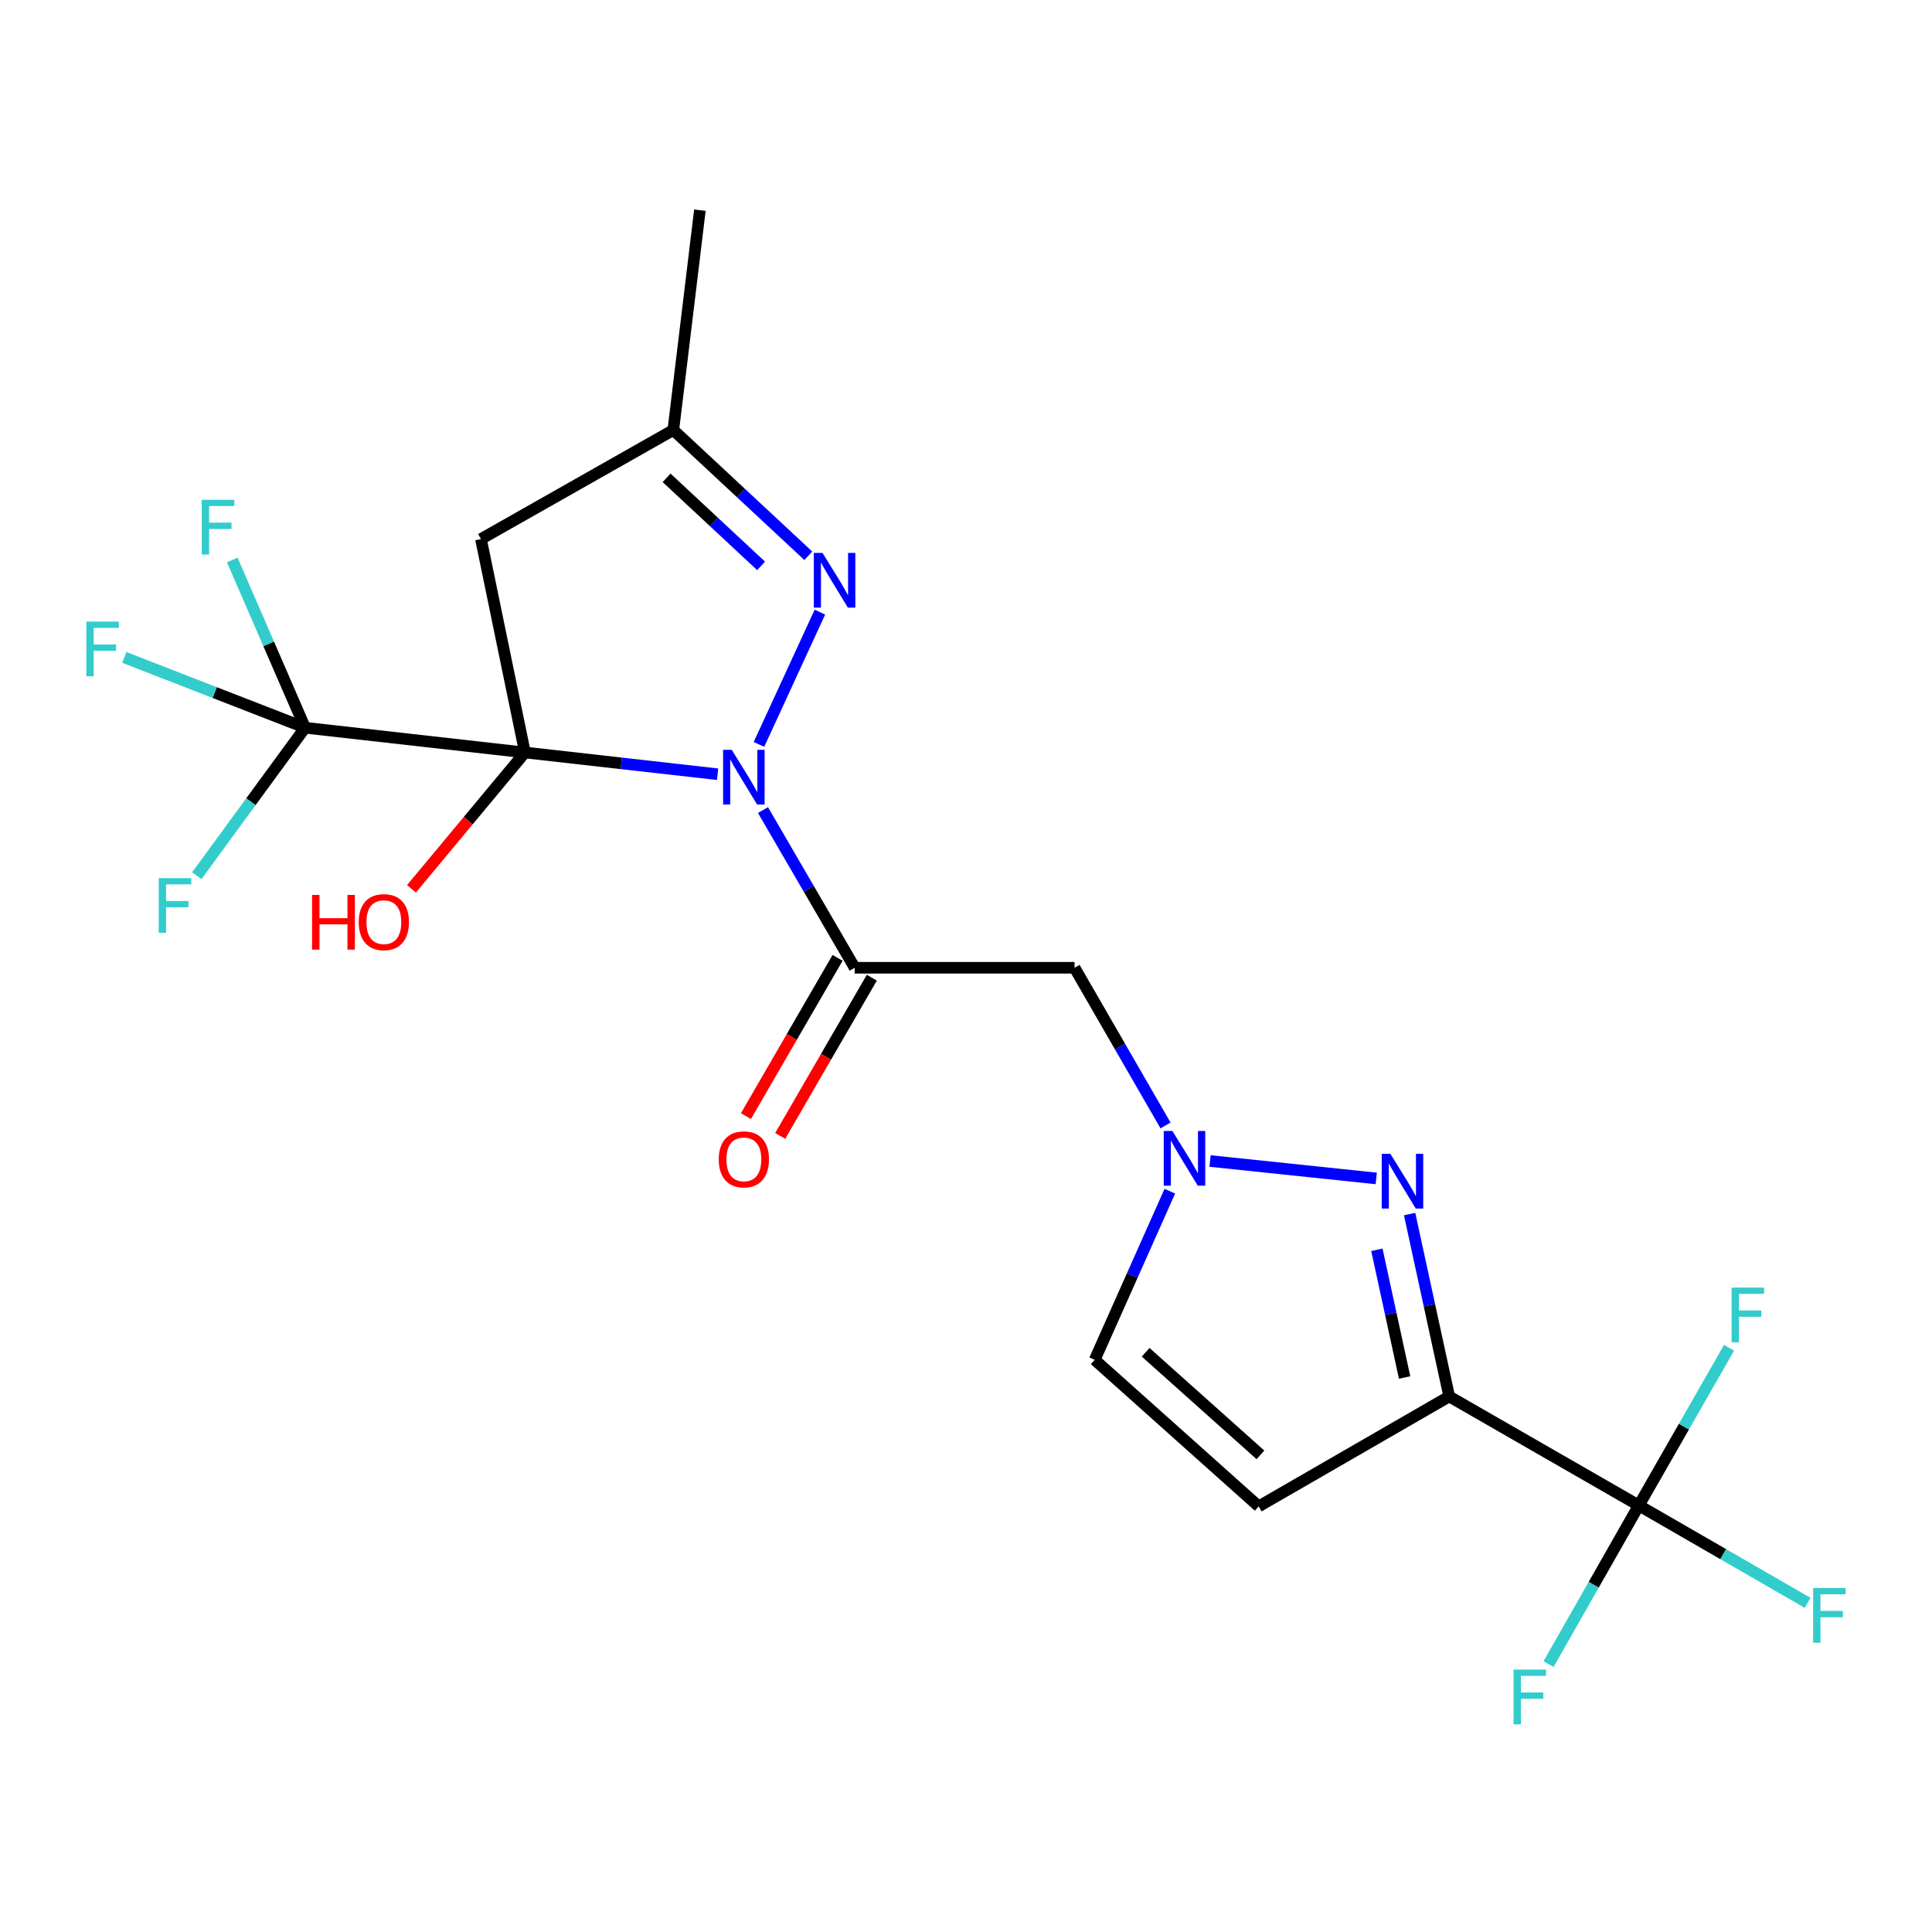 <?xml version='1.0' encoding='iso-8859-1'?>
<svg version='1.1' baseProfile='full'
              xmlns='http://www.w3.org/2000/svg'
                      xmlns:rdkit='http://www.rdkit.org/xml'
                      xmlns:xlink='http://www.w3.org/1999/xlink'
                  xml:space='preserve'
width='1000px' height='1000px' viewBox='0 0 1000 1000'>
<!-- END OF HEADER -->
<rect style='opacity:1.0;fill:#FFFFFF;stroke:none' width='1000' height='1000' x='0' y='0'> </rect>
<path class='bond-0' d='M 271.712,389.486 L 321.57,395.113' style='fill:none;fill-rule:evenodd;stroke:#000000;stroke-width:6px;stroke-linecap:butt;stroke-linejoin:miter;stroke-opacity:1' />
<path class='bond-0' d='M 321.57,395.113 L 371.429,400.741' style='fill:none;fill-rule:evenodd;stroke:#0000FF;stroke-width:6px;stroke-linecap:butt;stroke-linejoin:miter;stroke-opacity:1' />
<path class='bond-5' d='M 271.712,389.486 L 157.904,376.673' style='fill:none;fill-rule:evenodd;stroke:#000000;stroke-width:6px;stroke-linecap:butt;stroke-linejoin:miter;stroke-opacity:1' />
<path class='bond-8' d='M 271.712,389.486 L 248.943,279.011' style='fill:none;fill-rule:evenodd;stroke:#000000;stroke-width:6px;stroke-linecap:butt;stroke-linejoin:miter;stroke-opacity:1' />
<path class='bond-14' d='M 271.712,389.486 L 242.346,424.763' style='fill:none;fill-rule:evenodd;stroke:#000000;stroke-width:6px;stroke-linecap:butt;stroke-linejoin:miter;stroke-opacity:1' />
<path class='bond-14' d='M 242.346,424.763 L 212.98,460.041' style='fill:none;fill-rule:evenodd;stroke:#FF0000;stroke-width:6px;stroke-linecap:butt;stroke-linejoin:miter;stroke-opacity:1' />
<path class='bond-1' d='M 394.914,419.288 L 418.652,460.102' style='fill:none;fill-rule:evenodd;stroke:#0000FF;stroke-width:6px;stroke-linecap:butt;stroke-linejoin:miter;stroke-opacity:1' />
<path class='bond-1' d='M 418.652,460.102 L 442.39,500.916' style='fill:none;fill-rule:evenodd;stroke:#000000;stroke-width:6px;stroke-linecap:butt;stroke-linejoin:miter;stroke-opacity:1' />
<path class='bond-3' d='M 392.835,385.309 L 424.379,316.834' style='fill:none;fill-rule:evenodd;stroke:#0000FF;stroke-width:6px;stroke-linecap:butt;stroke-linejoin:miter;stroke-opacity:1' />
<path class='bond-9' d='M 442.39,500.916 L 556.187,500.916' style='fill:none;fill-rule:evenodd;stroke:#000000;stroke-width:6px;stroke-linecap:butt;stroke-linejoin:miter;stroke-opacity:1' />
<path class='bond-13' d='M 433.528,495.785 L 409.817,536.736' style='fill:none;fill-rule:evenodd;stroke:#000000;stroke-width:6px;stroke-linecap:butt;stroke-linejoin:miter;stroke-opacity:1' />
<path class='bond-13' d='M 409.817,536.736 L 386.106,577.687' style='fill:none;fill-rule:evenodd;stroke:#FF0000;stroke-width:6px;stroke-linecap:butt;stroke-linejoin:miter;stroke-opacity:1' />
<path class='bond-13' d='M 451.253,506.047 L 427.542,546.998' style='fill:none;fill-rule:evenodd;stroke:#000000;stroke-width:6px;stroke-linecap:butt;stroke-linejoin:miter;stroke-opacity:1' />
<path class='bond-13' d='M 427.542,546.998 L 403.831,587.949' style='fill:none;fill-rule:evenodd;stroke:#FF0000;stroke-width:6px;stroke-linecap:butt;stroke-linejoin:miter;stroke-opacity:1' />
<path class='bond-2' d='M 750.112,722.809 L 739.863,675.6' style='fill:none;fill-rule:evenodd;stroke:#000000;stroke-width:6px;stroke-linecap:butt;stroke-linejoin:miter;stroke-opacity:1' />
<path class='bond-2' d='M 739.863,675.6 L 729.614,628.39' style='fill:none;fill-rule:evenodd;stroke:#0000FF;stroke-width:6px;stroke-linecap:butt;stroke-linejoin:miter;stroke-opacity:1' />
<path class='bond-2' d='M 727.022,712.992 L 719.848,679.945' style='fill:none;fill-rule:evenodd;stroke:#000000;stroke-width:6px;stroke-linecap:butt;stroke-linejoin:miter;stroke-opacity:1' />
<path class='bond-2' d='M 719.848,679.945 L 712.674,646.898' style='fill:none;fill-rule:evenodd;stroke:#0000FF;stroke-width:6px;stroke-linecap:butt;stroke-linejoin:miter;stroke-opacity:1' />
<path class='bond-7' d='M 750.112,722.809 L 848.252,779.224' style='fill:none;fill-rule:evenodd;stroke:#000000;stroke-width:6px;stroke-linecap:butt;stroke-linejoin:miter;stroke-opacity:1' />
<path class='bond-23' d='M 750.112,722.809 L 651.494,779.702' style='fill:none;fill-rule:evenodd;stroke:#000000;stroke-width:6px;stroke-linecap:butt;stroke-linejoin:miter;stroke-opacity:1' />
<path class='bond-22' d='M 418.387,287.675 L 383.446,255.13' style='fill:none;fill-rule:evenodd;stroke:#0000FF;stroke-width:6px;stroke-linecap:butt;stroke-linejoin:miter;stroke-opacity:1' />
<path class='bond-22' d='M 383.446,255.13 L 348.506,222.585' style='fill:none;fill-rule:evenodd;stroke:#000000;stroke-width:6px;stroke-linecap:butt;stroke-linejoin:miter;stroke-opacity:1' />
<path class='bond-22' d='M 393.945,292.899 L 369.487,270.117' style='fill:none;fill-rule:evenodd;stroke:#0000FF;stroke-width:6px;stroke-linecap:butt;stroke-linejoin:miter;stroke-opacity:1' />
<path class='bond-22' d='M 369.487,270.117 L 345.028,247.336' style='fill:none;fill-rule:evenodd;stroke:#000000;stroke-width:6px;stroke-linecap:butt;stroke-linejoin:miter;stroke-opacity:1' />
<path class='bond-4' d='M 712.345,609.955 L 626.326,600.933' style='fill:none;fill-rule:evenodd;stroke:#0000FF;stroke-width:6px;stroke-linecap:butt;stroke-linejoin:miter;stroke-opacity:1' />
<path class='bond-15' d='M 157.904,376.673 L 129.875,414.972' style='fill:none;fill-rule:evenodd;stroke:#000000;stroke-width:6px;stroke-linecap:butt;stroke-linejoin:miter;stroke-opacity:1' />
<path class='bond-15' d='M 129.875,414.972 L 101.847,453.27' style='fill:none;fill-rule:evenodd;stroke:#33CCCC;stroke-width:6px;stroke-linecap:butt;stroke-linejoin:miter;stroke-opacity:1' />
<path class='bond-16' d='M 157.904,376.673 L 111.121,358.473' style='fill:none;fill-rule:evenodd;stroke:#000000;stroke-width:6px;stroke-linecap:butt;stroke-linejoin:miter;stroke-opacity:1' />
<path class='bond-16' d='M 111.121,358.473 L 64.338,340.273' style='fill:none;fill-rule:evenodd;stroke:#33CCCC;stroke-width:6px;stroke-linecap:butt;stroke-linejoin:miter;stroke-opacity:1' />
<path class='bond-17' d='M 157.904,376.673 L 139.06,333.254' style='fill:none;fill-rule:evenodd;stroke:#000000;stroke-width:6px;stroke-linecap:butt;stroke-linejoin:miter;stroke-opacity:1' />
<path class='bond-17' d='M 139.06,333.254 L 120.217,289.834' style='fill:none;fill-rule:evenodd;stroke:#33CCCC;stroke-width:6px;stroke-linecap:butt;stroke-linejoin:miter;stroke-opacity:1' />
<path class='bond-6' d='M 603.28,582.539 L 579.733,541.727' style='fill:none;fill-rule:evenodd;stroke:#0000FF;stroke-width:6px;stroke-linecap:butt;stroke-linejoin:miter;stroke-opacity:1' />
<path class='bond-6' d='M 579.733,541.727 L 556.187,500.916' style='fill:none;fill-rule:evenodd;stroke:#000000;stroke-width:6px;stroke-linecap:butt;stroke-linejoin:miter;stroke-opacity:1' />
<path class='bond-12' d='M 605.508,616.56 L 586.059,660.195' style='fill:none;fill-rule:evenodd;stroke:#0000FF;stroke-width:6px;stroke-linecap:butt;stroke-linejoin:miter;stroke-opacity:1' />
<path class='bond-12' d='M 586.059,660.195 L 566.61,703.83' style='fill:none;fill-rule:evenodd;stroke:#000000;stroke-width:6px;stroke-linecap:butt;stroke-linejoin:miter;stroke-opacity:1' />
<path class='bond-18' d='M 848.252,779.224 L 824.886,820.278' style='fill:none;fill-rule:evenodd;stroke:#000000;stroke-width:6px;stroke-linecap:butt;stroke-linejoin:miter;stroke-opacity:1' />
<path class='bond-18' d='M 824.886,820.278 L 801.52,861.332' style='fill:none;fill-rule:evenodd;stroke:#33CCCC;stroke-width:6px;stroke-linecap:butt;stroke-linejoin:miter;stroke-opacity:1' />
<path class='bond-19' d='M 848.252,779.224 L 891.939,804.426' style='fill:none;fill-rule:evenodd;stroke:#000000;stroke-width:6px;stroke-linecap:butt;stroke-linejoin:miter;stroke-opacity:1' />
<path class='bond-19' d='M 891.939,804.426 L 935.626,829.629' style='fill:none;fill-rule:evenodd;stroke:#33CCCC;stroke-width:6px;stroke-linecap:butt;stroke-linejoin:miter;stroke-opacity:1' />
<path class='bond-20' d='M 848.252,779.224 L 871.607,738.416' style='fill:none;fill-rule:evenodd;stroke:#000000;stroke-width:6px;stroke-linecap:butt;stroke-linejoin:miter;stroke-opacity:1' />
<path class='bond-20' d='M 871.607,738.416 L 894.961,697.607' style='fill:none;fill-rule:evenodd;stroke:#33CCCC;stroke-width:6px;stroke-linecap:butt;stroke-linejoin:miter;stroke-opacity:1' />
<path class='bond-11' d='M 248.943,279.011 L 348.506,222.585' style='fill:none;fill-rule:evenodd;stroke:#000000;stroke-width:6px;stroke-linecap:butt;stroke-linejoin:miter;stroke-opacity:1' />
<path class='bond-10' d='M 651.494,779.702 L 566.61,703.83' style='fill:none;fill-rule:evenodd;stroke:#000000;stroke-width:6px;stroke-linecap:butt;stroke-linejoin:miter;stroke-opacity:1' />
<path class='bond-10' d='M 652.411,753.051 L 592.992,699.94' style='fill:none;fill-rule:evenodd;stroke:#000000;stroke-width:6px;stroke-linecap:butt;stroke-linejoin:miter;stroke-opacity:1' />
<path class='bond-21' d='M 348.506,222.585 L 362.263,108.788' style='fill:none;fill-rule:evenodd;stroke:#000000;stroke-width:6px;stroke-linecap:butt;stroke-linejoin:miter;stroke-opacity:1' />
<path  class='atom-1' d='M 378.76 388.115
L 388.04 403.115
Q 388.96 404.595, 390.44 407.275
Q 391.92 409.955, 392 410.115
L 392 388.115
L 395.76 388.115
L 395.76 416.435
L 391.88 416.435
L 381.92 400.035
Q 380.76 398.115, 379.52 395.915
Q 378.32 393.715, 377.96 393.035
L 377.96 416.435
L 374.28 416.435
L 374.28 388.115
L 378.76 388.115
' fill='#0000FF'/>
<path  class='atom-4' d='M 425.719 286.175
L 434.999 301.175
Q 435.919 302.655, 437.399 305.335
Q 438.879 308.015, 438.959 308.175
L 438.959 286.175
L 442.719 286.175
L 442.719 314.495
L 438.839 314.495
L 428.879 298.095
Q 427.719 296.175, 426.479 293.975
Q 425.279 291.775, 424.919 291.095
L 424.919 314.495
L 421.239 314.495
L 421.239 286.175
L 425.719 286.175
' fill='#0000FF'/>
<path  class='atom-5' d='M 719.661 597.219
L 728.941 612.219
Q 729.861 613.699, 731.341 616.379
Q 732.821 619.059, 732.901 619.219
L 732.901 597.219
L 736.661 597.219
L 736.661 625.539
L 732.781 625.539
L 722.821 609.139
Q 721.661 607.219, 720.421 605.019
Q 719.221 602.819, 718.861 602.139
L 718.861 625.539
L 715.181 625.539
L 715.181 597.219
L 719.661 597.219
' fill='#0000FF'/>
<path  class='atom-7' d='M 606.832 585.385
L 616.112 600.385
Q 617.032 601.865, 618.512 604.545
Q 619.992 607.225, 620.072 607.385
L 620.072 585.385
L 623.832 585.385
L 623.832 613.705
L 619.952 613.705
L 609.992 597.305
Q 608.832 595.385, 607.592 593.185
Q 606.392 590.985, 606.032 590.305
L 606.032 613.705
L 602.352 613.705
L 602.352 585.385
L 606.832 585.385
' fill='#0000FF'/>
<path  class='atom-14' d='M 372.02 600.081
Q 372.02 593.281, 375.38 589.481
Q 378.74 585.681, 385.02 585.681
Q 391.3 585.681, 394.66 589.481
Q 398.02 593.281, 398.02 600.081
Q 398.02 606.961, 394.62 610.881
Q 391.22 614.761, 385.02 614.761
Q 378.78 614.761, 375.38 610.881
Q 372.02 607.001, 372.02 600.081
M 385.02 611.561
Q 389.34 611.561, 391.66 608.681
Q 394.02 605.761, 394.02 600.081
Q 394.02 594.521, 391.66 591.721
Q 389.34 588.881, 385.02 588.881
Q 380.7 588.881, 378.34 591.681
Q 376.02 594.481, 376.02 600.081
Q 376.02 605.801, 378.34 608.681
Q 380.7 611.561, 385.02 611.561
' fill='#FF0000'/>
<path  class='atom-15' d='M 161.524 463.214
L 165.364 463.214
L 165.364 475.254
L 179.844 475.254
L 179.844 463.214
L 183.684 463.214
L 183.684 491.534
L 179.844 491.534
L 179.844 478.454
L 165.364 478.454
L 165.364 491.534
L 161.524 491.534
L 161.524 463.214
' fill='#FF0000'/>
<path  class='atom-15' d='M 185.684 477.294
Q 185.684 470.494, 189.044 466.694
Q 192.404 462.894, 198.684 462.894
Q 204.964 462.894, 208.324 466.694
Q 211.684 470.494, 211.684 477.294
Q 211.684 484.174, 208.284 488.094
Q 204.884 491.974, 198.684 491.974
Q 192.444 491.974, 189.044 488.094
Q 185.684 484.214, 185.684 477.294
M 198.684 488.774
Q 203.004 488.774, 205.324 485.894
Q 207.684 482.974, 207.684 477.294
Q 207.684 471.734, 205.324 468.934
Q 203.004 466.094, 198.684 466.094
Q 194.364 466.094, 192.004 468.894
Q 189.684 471.694, 189.684 477.294
Q 189.684 483.014, 192.004 485.894
Q 194.364 488.774, 198.684 488.774
' fill='#FF0000'/>
<path  class='atom-16' d='M 82.157 454.509
L 98.997 454.509
L 98.997 457.749
L 85.957 457.749
L 85.957 466.349
L 97.557 466.349
L 97.557 469.629
L 85.957 469.629
L 85.957 482.829
L 82.157 482.829
L 82.157 454.509
' fill='#33CCCC'/>
<path  class='atom-17' d='M 44.687 321.744
L 61.527 321.744
L 61.527 324.984
L 48.487 324.984
L 48.487 333.584
L 60.087 333.584
L 60.087 336.864
L 48.487 336.864
L 48.487 350.064
L 44.687 350.064
L 44.687 321.744
' fill='#33CCCC'/>
<path  class='atom-18' d='M 104.424 258.684
L 121.264 258.684
L 121.264 261.924
L 108.224 261.924
L 108.224 270.524
L 119.824 270.524
L 119.824 273.804
L 108.224 273.804
L 108.224 287.004
L 104.424 287.004
L 104.424 258.684
' fill='#33CCCC'/>
<path  class='atom-19' d='M 783.417 864.183
L 800.257 864.183
L 800.257 867.423
L 787.217 867.423
L 787.217 876.023
L 798.817 876.023
L 798.817 879.303
L 787.217 879.303
L 787.217 892.503
L 783.417 892.503
L 783.417 864.183
' fill='#33CCCC'/>
<path  class='atom-20' d='M 938.473 821.968
L 955.313 821.968
L 955.313 825.208
L 942.273 825.208
L 942.273 833.808
L 953.873 833.808
L 953.873 837.088
L 942.273 837.088
L 942.273 850.288
L 938.473 850.288
L 938.473 821.968
' fill='#33CCCC'/>
<path  class='atom-21' d='M 896.27 666.446
L 913.11 666.446
L 913.11 669.686
L 900.07 669.686
L 900.07 678.286
L 911.67 678.286
L 911.67 681.566
L 900.07 681.566
L 900.07 694.766
L 896.27 694.766
L 896.27 666.446
' fill='#33CCCC'/>
</svg>
